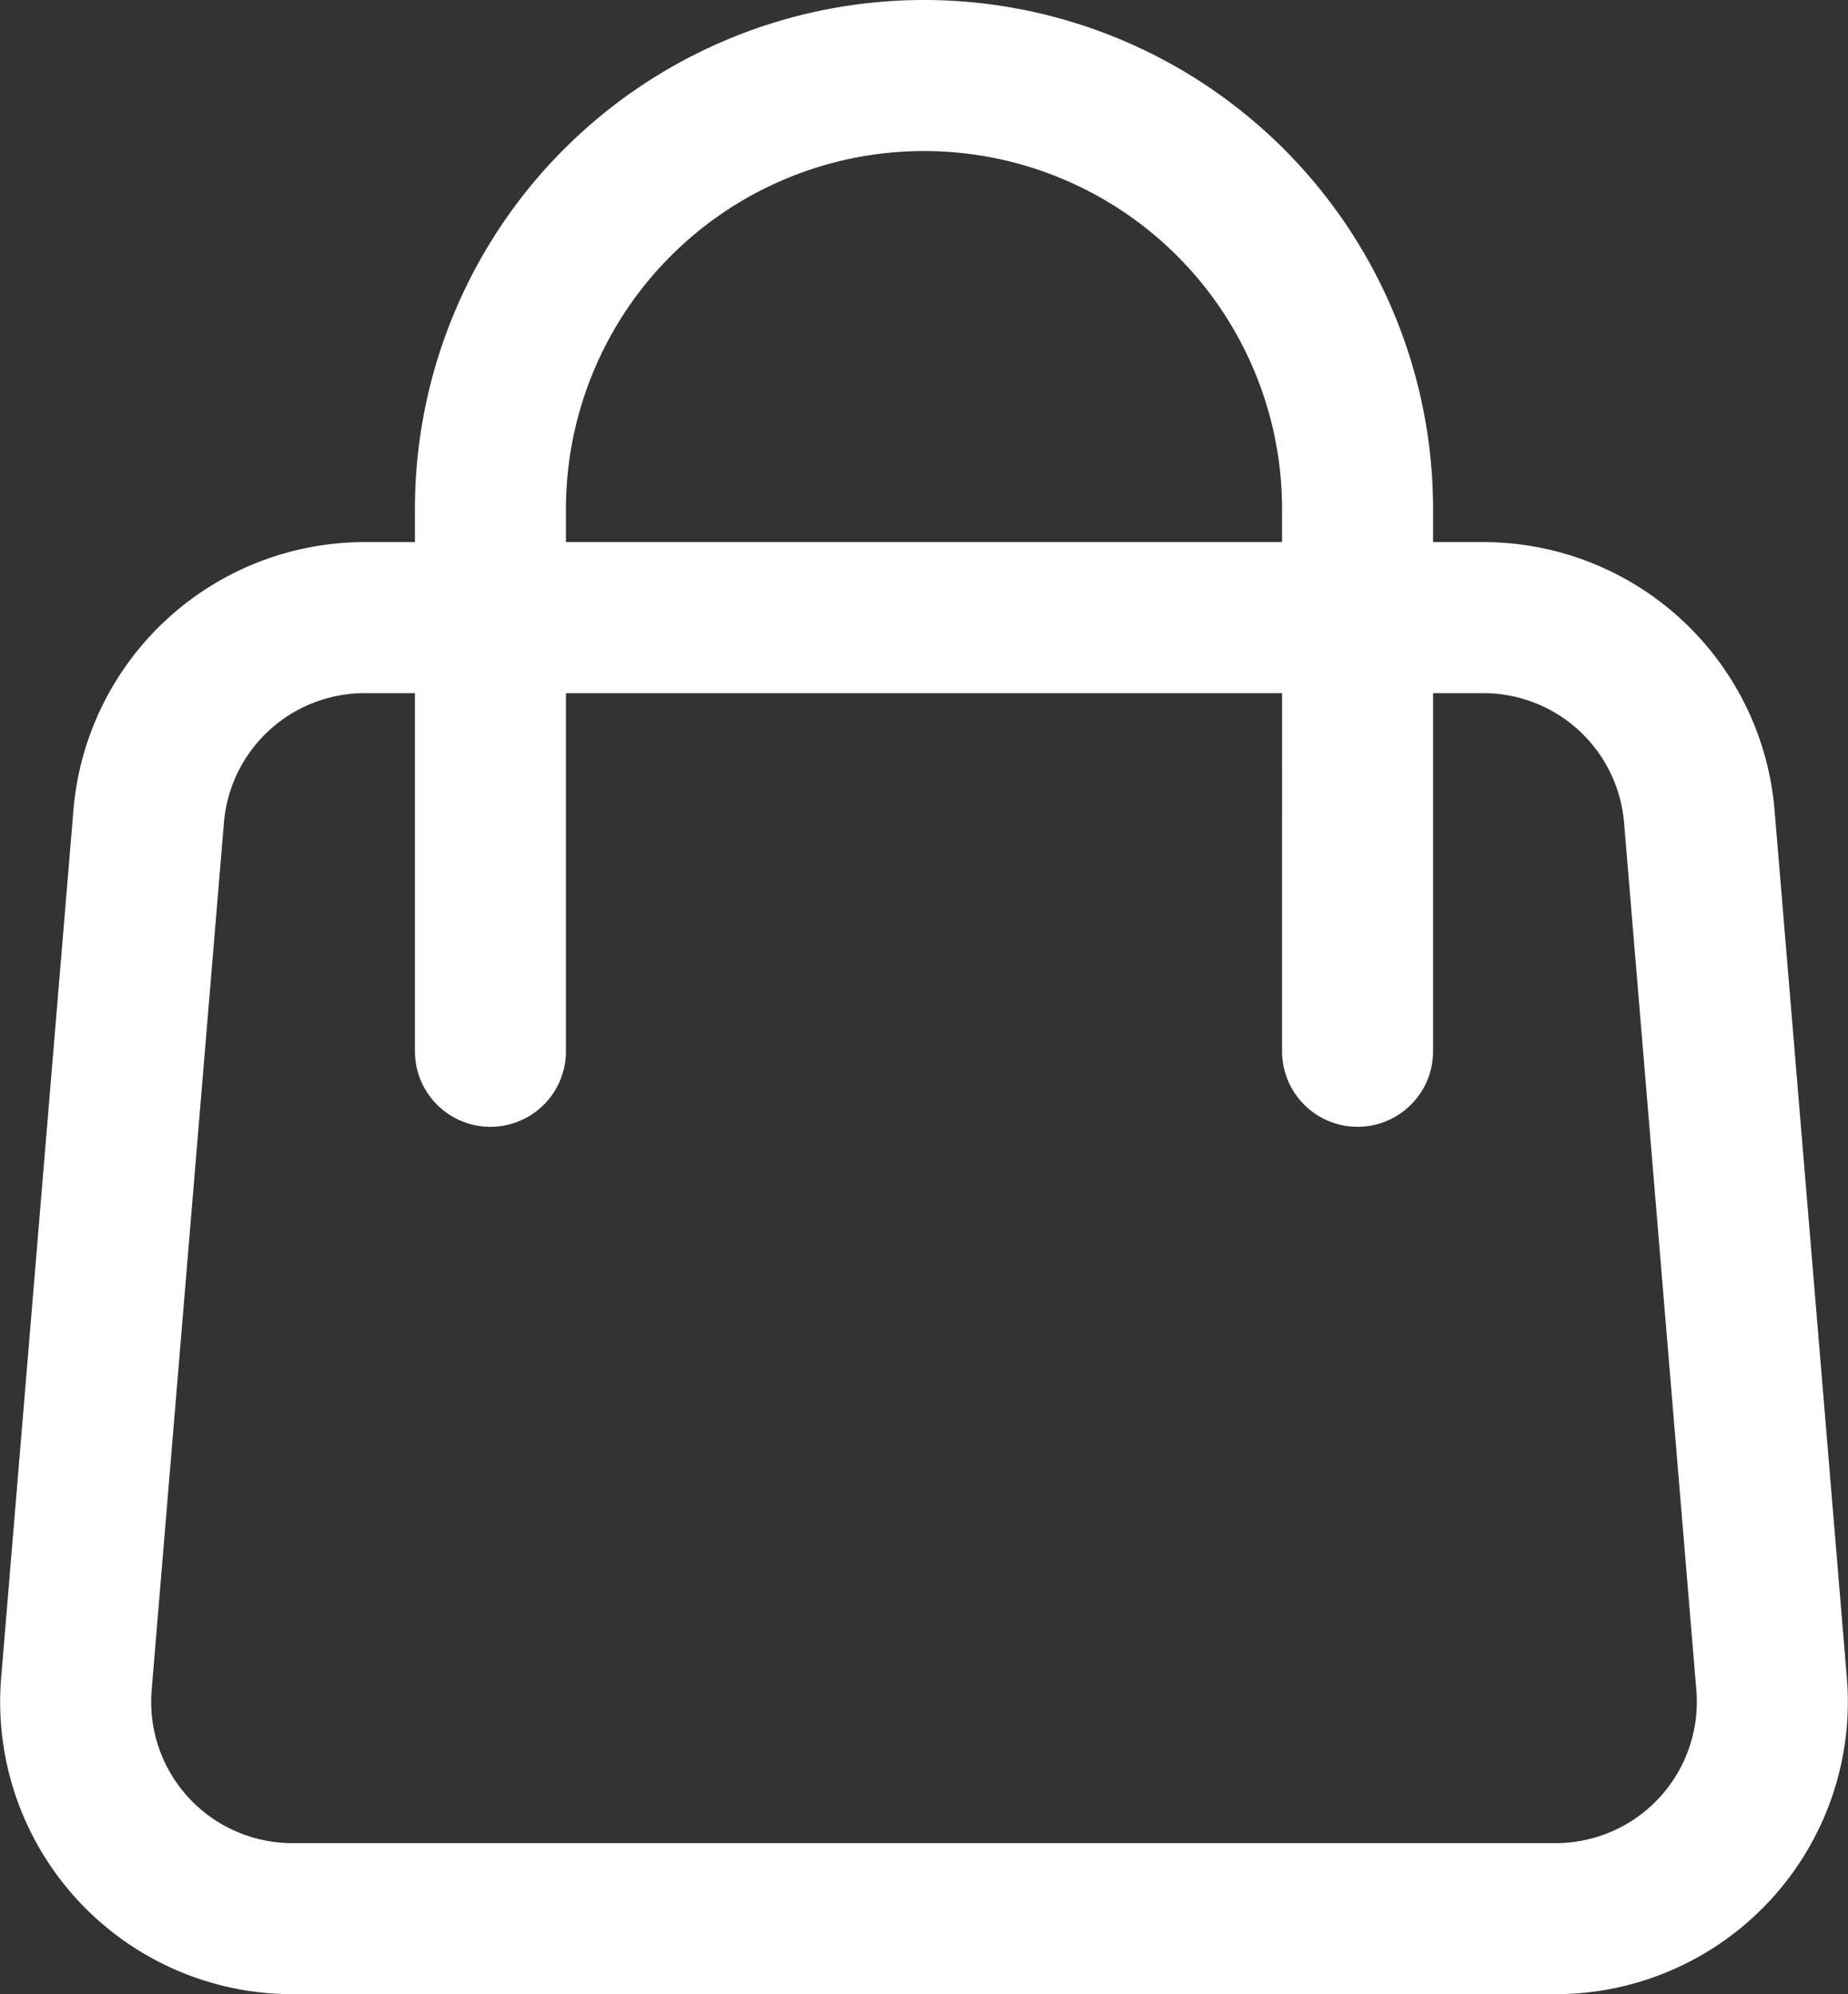 <svg xmlns="http://www.w3.org/2000/svg" width="24.474" height="26.404" viewBox="0 0 24.474 26.404">
  <rect x="0" y="0" width="24.474" height="26.404" fill="#333333" stroke="none"/>
  <path id="cart-1-svgrepo-com" d="M21.151,10.178h1.665a2.871,2.871,0,0,1,2.861,2.633l.957,11.484a2.871,2.871,0,0,1-2.861,3.11H7.045a2.871,2.871,0,0,1-2.861-3.11L5.141,12.81A2.871,2.871,0,0,1,8,10.178H9.667m11.484,0H9.667m11.484,0V8.742a5.742,5.742,0,1,0-11.484,0v1.436m11.484,0V15.92M9.667,10.178V15.92" transform="translate(-3.172 -2)" fill="none" stroke="#fff" stroke-linecap="round" stroke-linejoin="round" stroke-width="2"/>
</svg>
